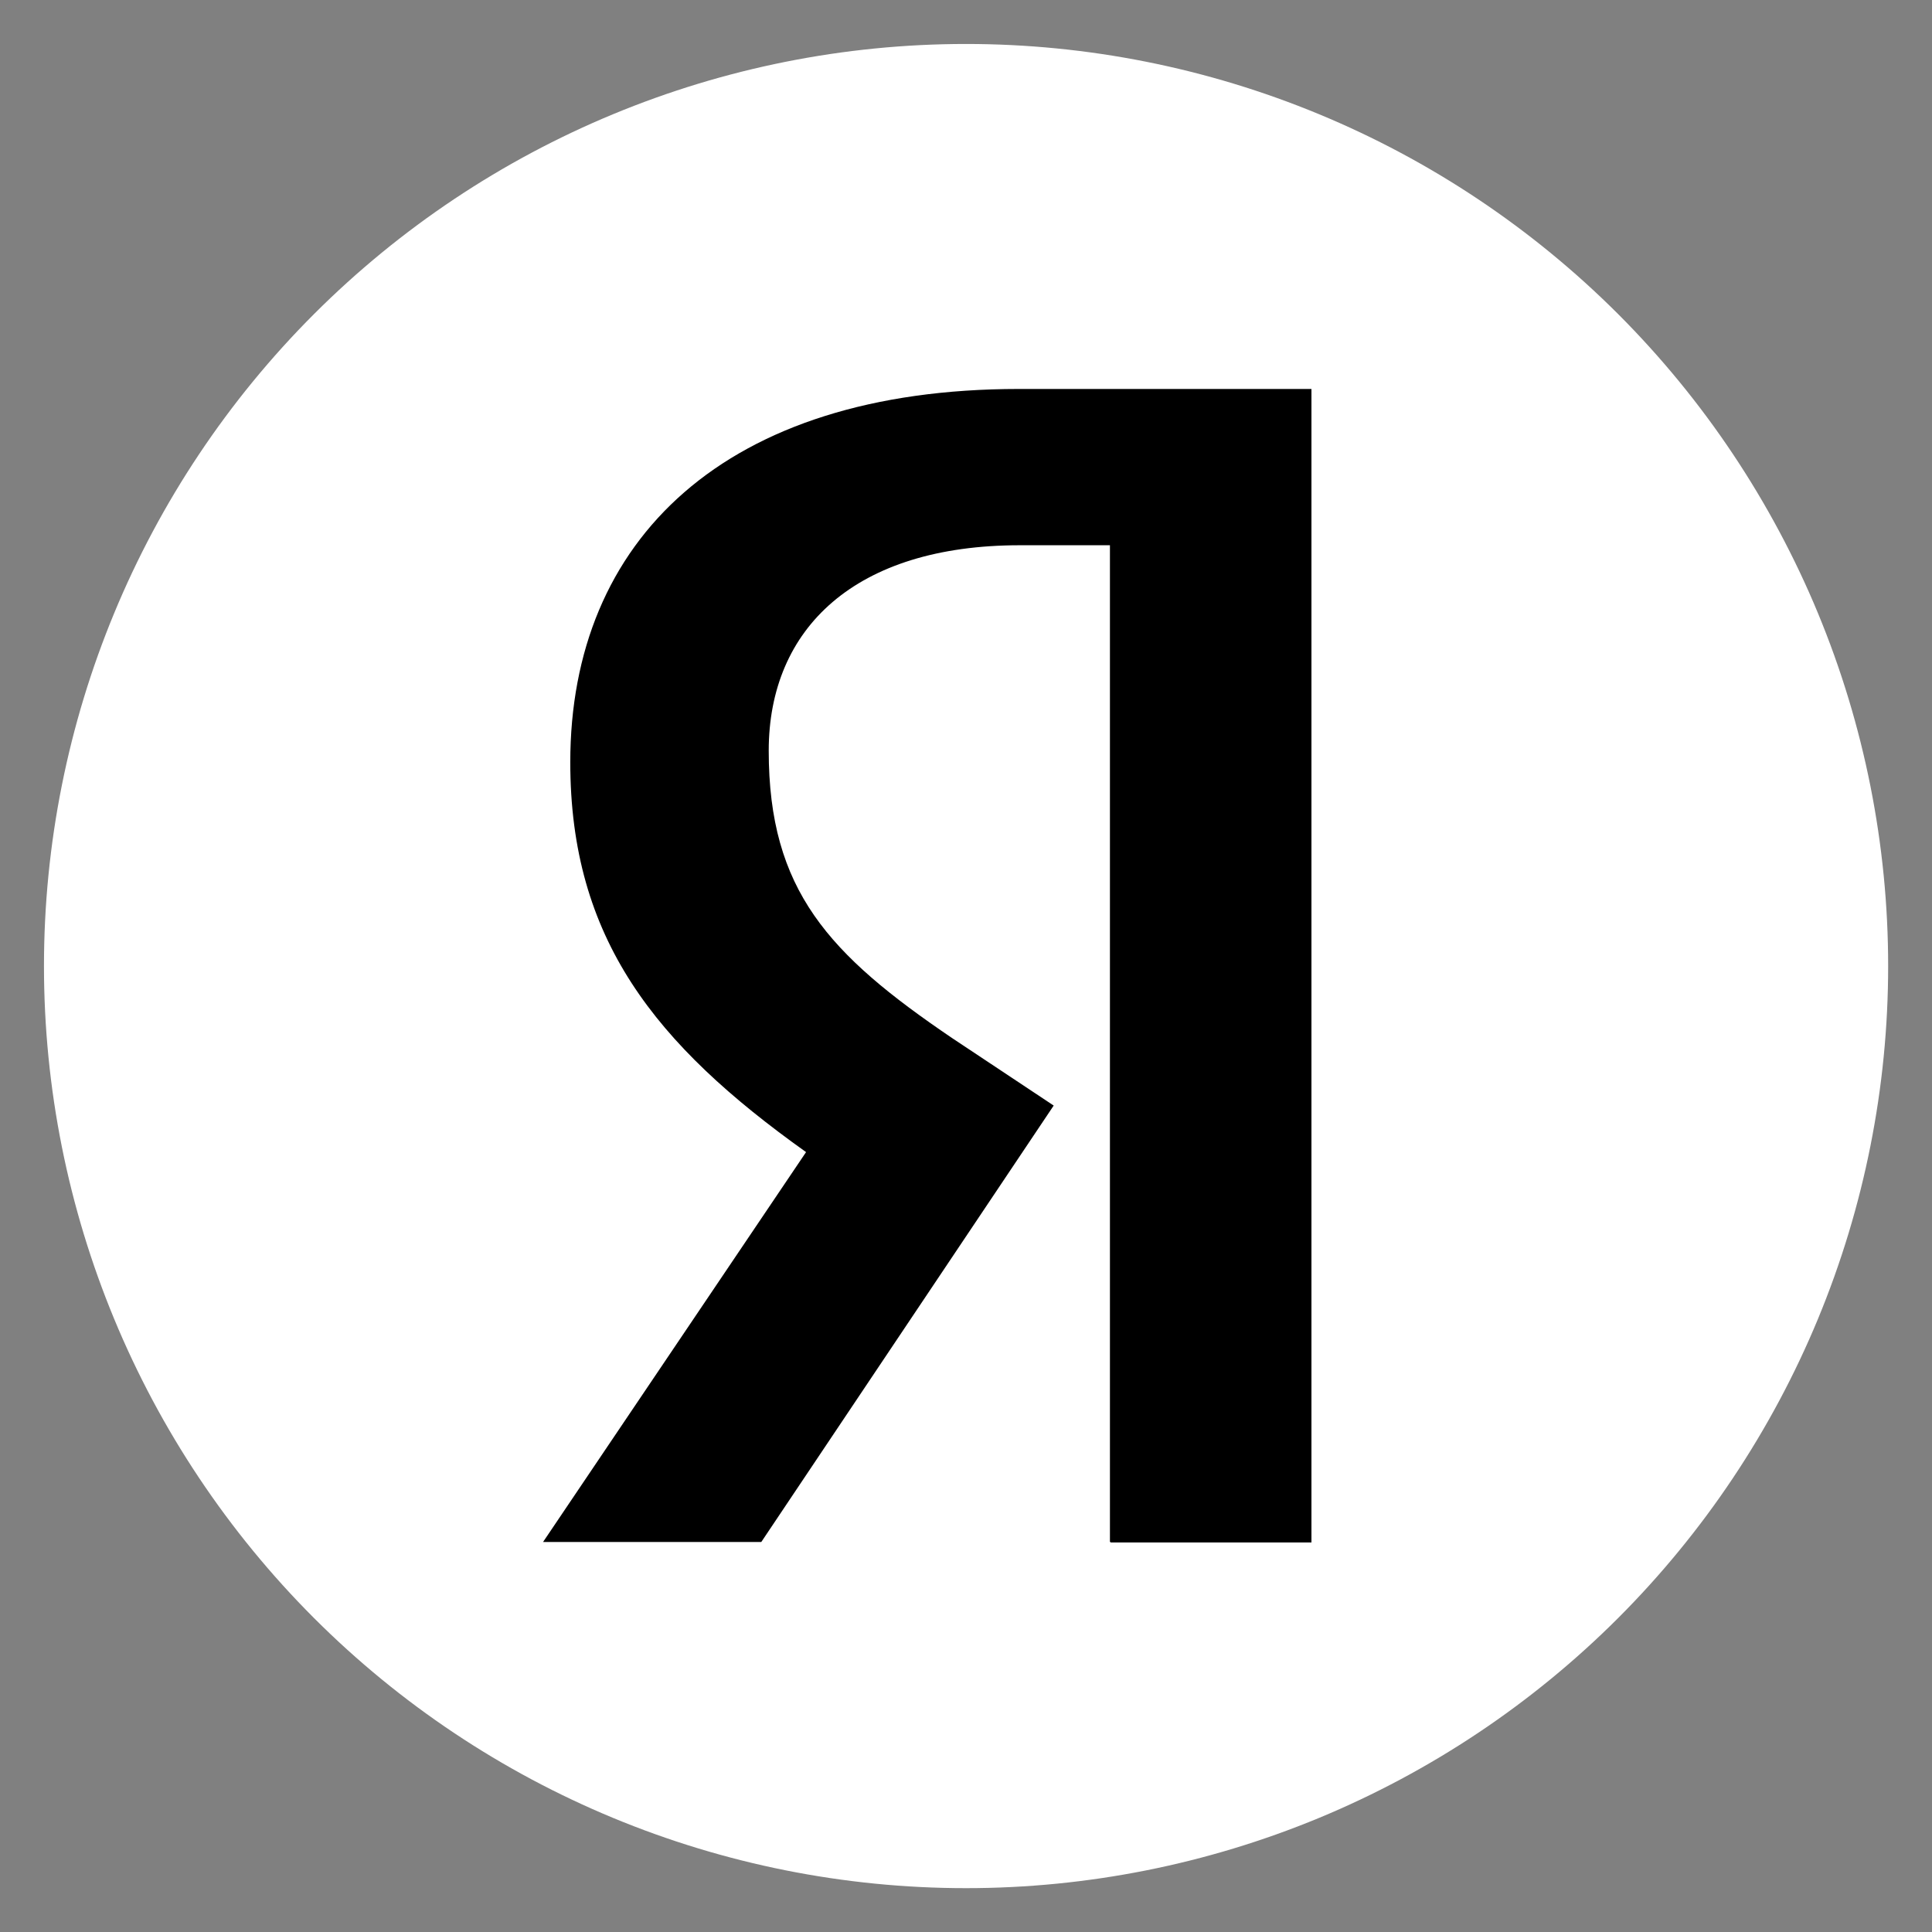 <svg width="46" height="46" viewBox="0 0 46 46" fill="none" xmlns="http://www.w3.org/2000/svg">
<rect x="0" y="0" width="46" height="46" fill="#808080" stroke="none"/>
<path d="M23.001 44.956C25.884 44.956 28.739 44.388 31.403 43.285C34.067 42.181 36.487 40.564 38.526 38.526C40.564 36.487 42.181 34.067 43.285 31.403C44.388 28.739 44.956 25.884 44.956 23.001C44.956 20.118 44.388 17.263 43.285 14.6C42.181 11.936 40.564 9.516 38.526 7.477C36.487 5.439 34.067 3.821 31.403 2.718C28.739 1.615 25.884 1.047 23.001 1.047C17.179 1.047 11.595 3.36 7.477 7.477C3.36 11.595 1.047 17.179 1.047 23.001C1.047 28.824 3.36 34.408 7.477 38.526C11.595 42.643 17.179 44.956 23.001 44.956Z" fill="white"/>
<path d="M26.447 36.725H31.225V9.261H24.262C17.258 9.261 13.578 12.857 13.578 18.147C13.578 22.35 15.596 24.869 19.192 27.431L12.93 36.714H18.126L25.088 26.323L22.663 24.712C19.736 22.726 18.303 21.2 18.303 17.875C18.303 14.959 20.363 12.982 24.283 12.982H26.427V36.714H26.437L26.447 36.725Z" fill="black"/>
</svg>
